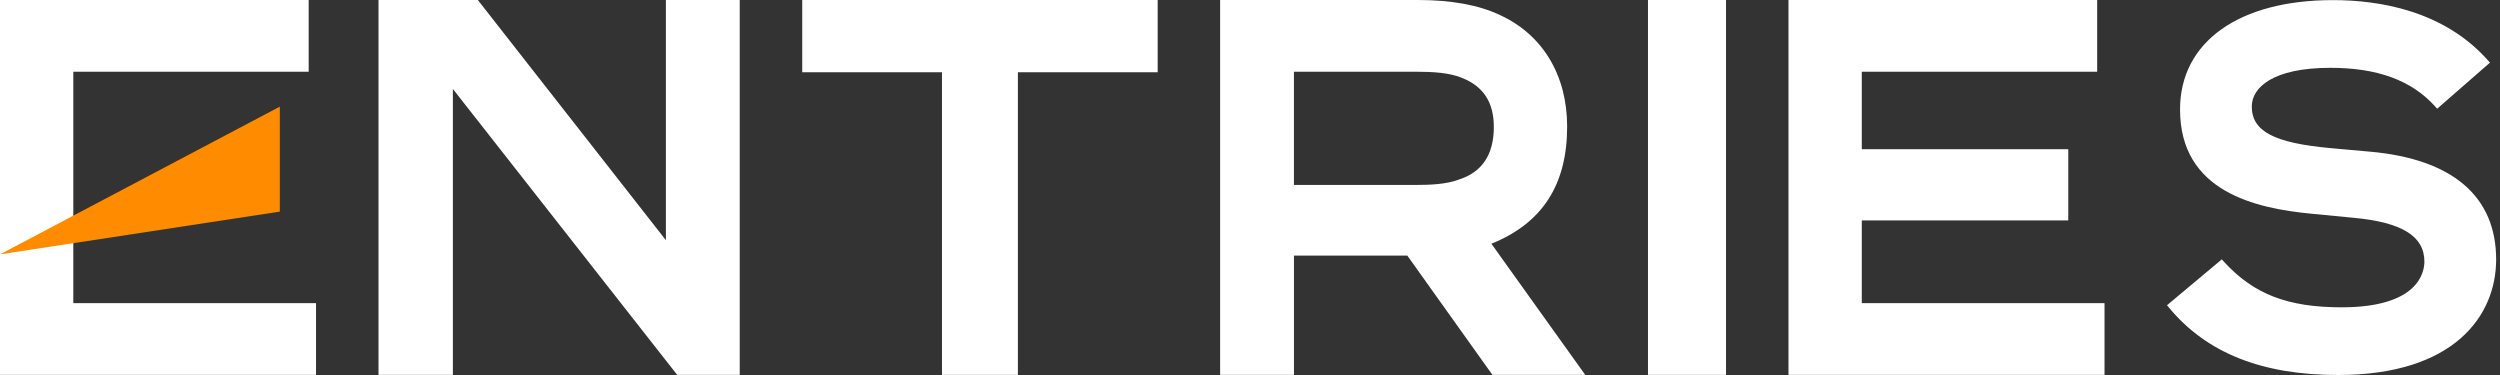 <svg width="120" height="18" viewBox="0 0 120 18" fill="none" xmlns="http://www.w3.org/2000/svg">
<rect x="0" y="0" width="120" height="18" fill="#333333" stroke="none"/>
<path d="M113.776 7.282L111.879 7.111C109.15 6.863 108.086 6.302 108.086 5.11C108.086 4.213 109.078 3.255 111.864 3.255C114.115 3.255 115.754 3.858 116.876 5.098L116.984 5.218L119.518 3.007L119.408 2.883C117.288 0.505 114.201 0.005 111.985 0.005C107.456 0.005 104.642 2.017 104.642 5.255C104.642 9.202 108.255 10.003 110.972 10.261L112.992 10.456C115.297 10.672 116.371 11.339 116.371 12.555C116.371 13.07 116.084 14.751 112.399 14.751C109.806 14.751 108.17 14.118 106.753 12.566L106.647 12.449L104.016 14.651L104.121 14.777C105.924 16.946 108.576 18 112.229 18C117.822 18 119.815 15.137 119.815 12.458C119.815 9.428 117.727 7.638 113.776 7.281L113.776 7.282Z" fill="white"/>
<path d="M75.223 6.072C75.223 3.611 74.047 1.661 71.999 0.723C70.994 0.243 69.671 0 68.067 0H58.566V17.994H62.11V12.269H67.551L71.636 17.994H76.091L71.587 11.699C74.033 10.713 75.223 8.87 75.223 6.072ZM62.109 3.443H67.941C68.754 3.443 69.592 3.481 70.222 3.758C71.22 4.167 71.704 4.933 71.704 6.097C71.704 7.407 71.15 8.252 70.048 8.611C69.449 8.845 68.66 8.877 67.966 8.877H62.109V3.443Z" fill="white"/>
<path d="M38.507 3.468H45.215V17.994H48.859V3.468H55.568V0H38.507V3.468Z" fill="white"/>
<path d="M89.366 10.58H99.277V7.162H89.366V3.443H100.664V0H85.847V17.994H101.017V14.551H89.366V10.58Z" fill="white"/>
<path d="M82.849 0H79.103V17.994H82.849V0Z" fill="white"/>
<path d="M31.963 11.529L22.936 0H18.168V17.994H21.738V4.27L32.505 17.994H35.507V0H31.963V11.529Z" fill="white"/>
<path d="M3.519 10.58V7.162V3.443H14.817V0H0V17.994H15.169V14.551H3.519V10.58Z" fill="white"/>
<path d="M13.431 5.119V10.157L3.60678e-05 12.209L13.431 5.119Z" fill="#FF8C00"/>
</svg>
